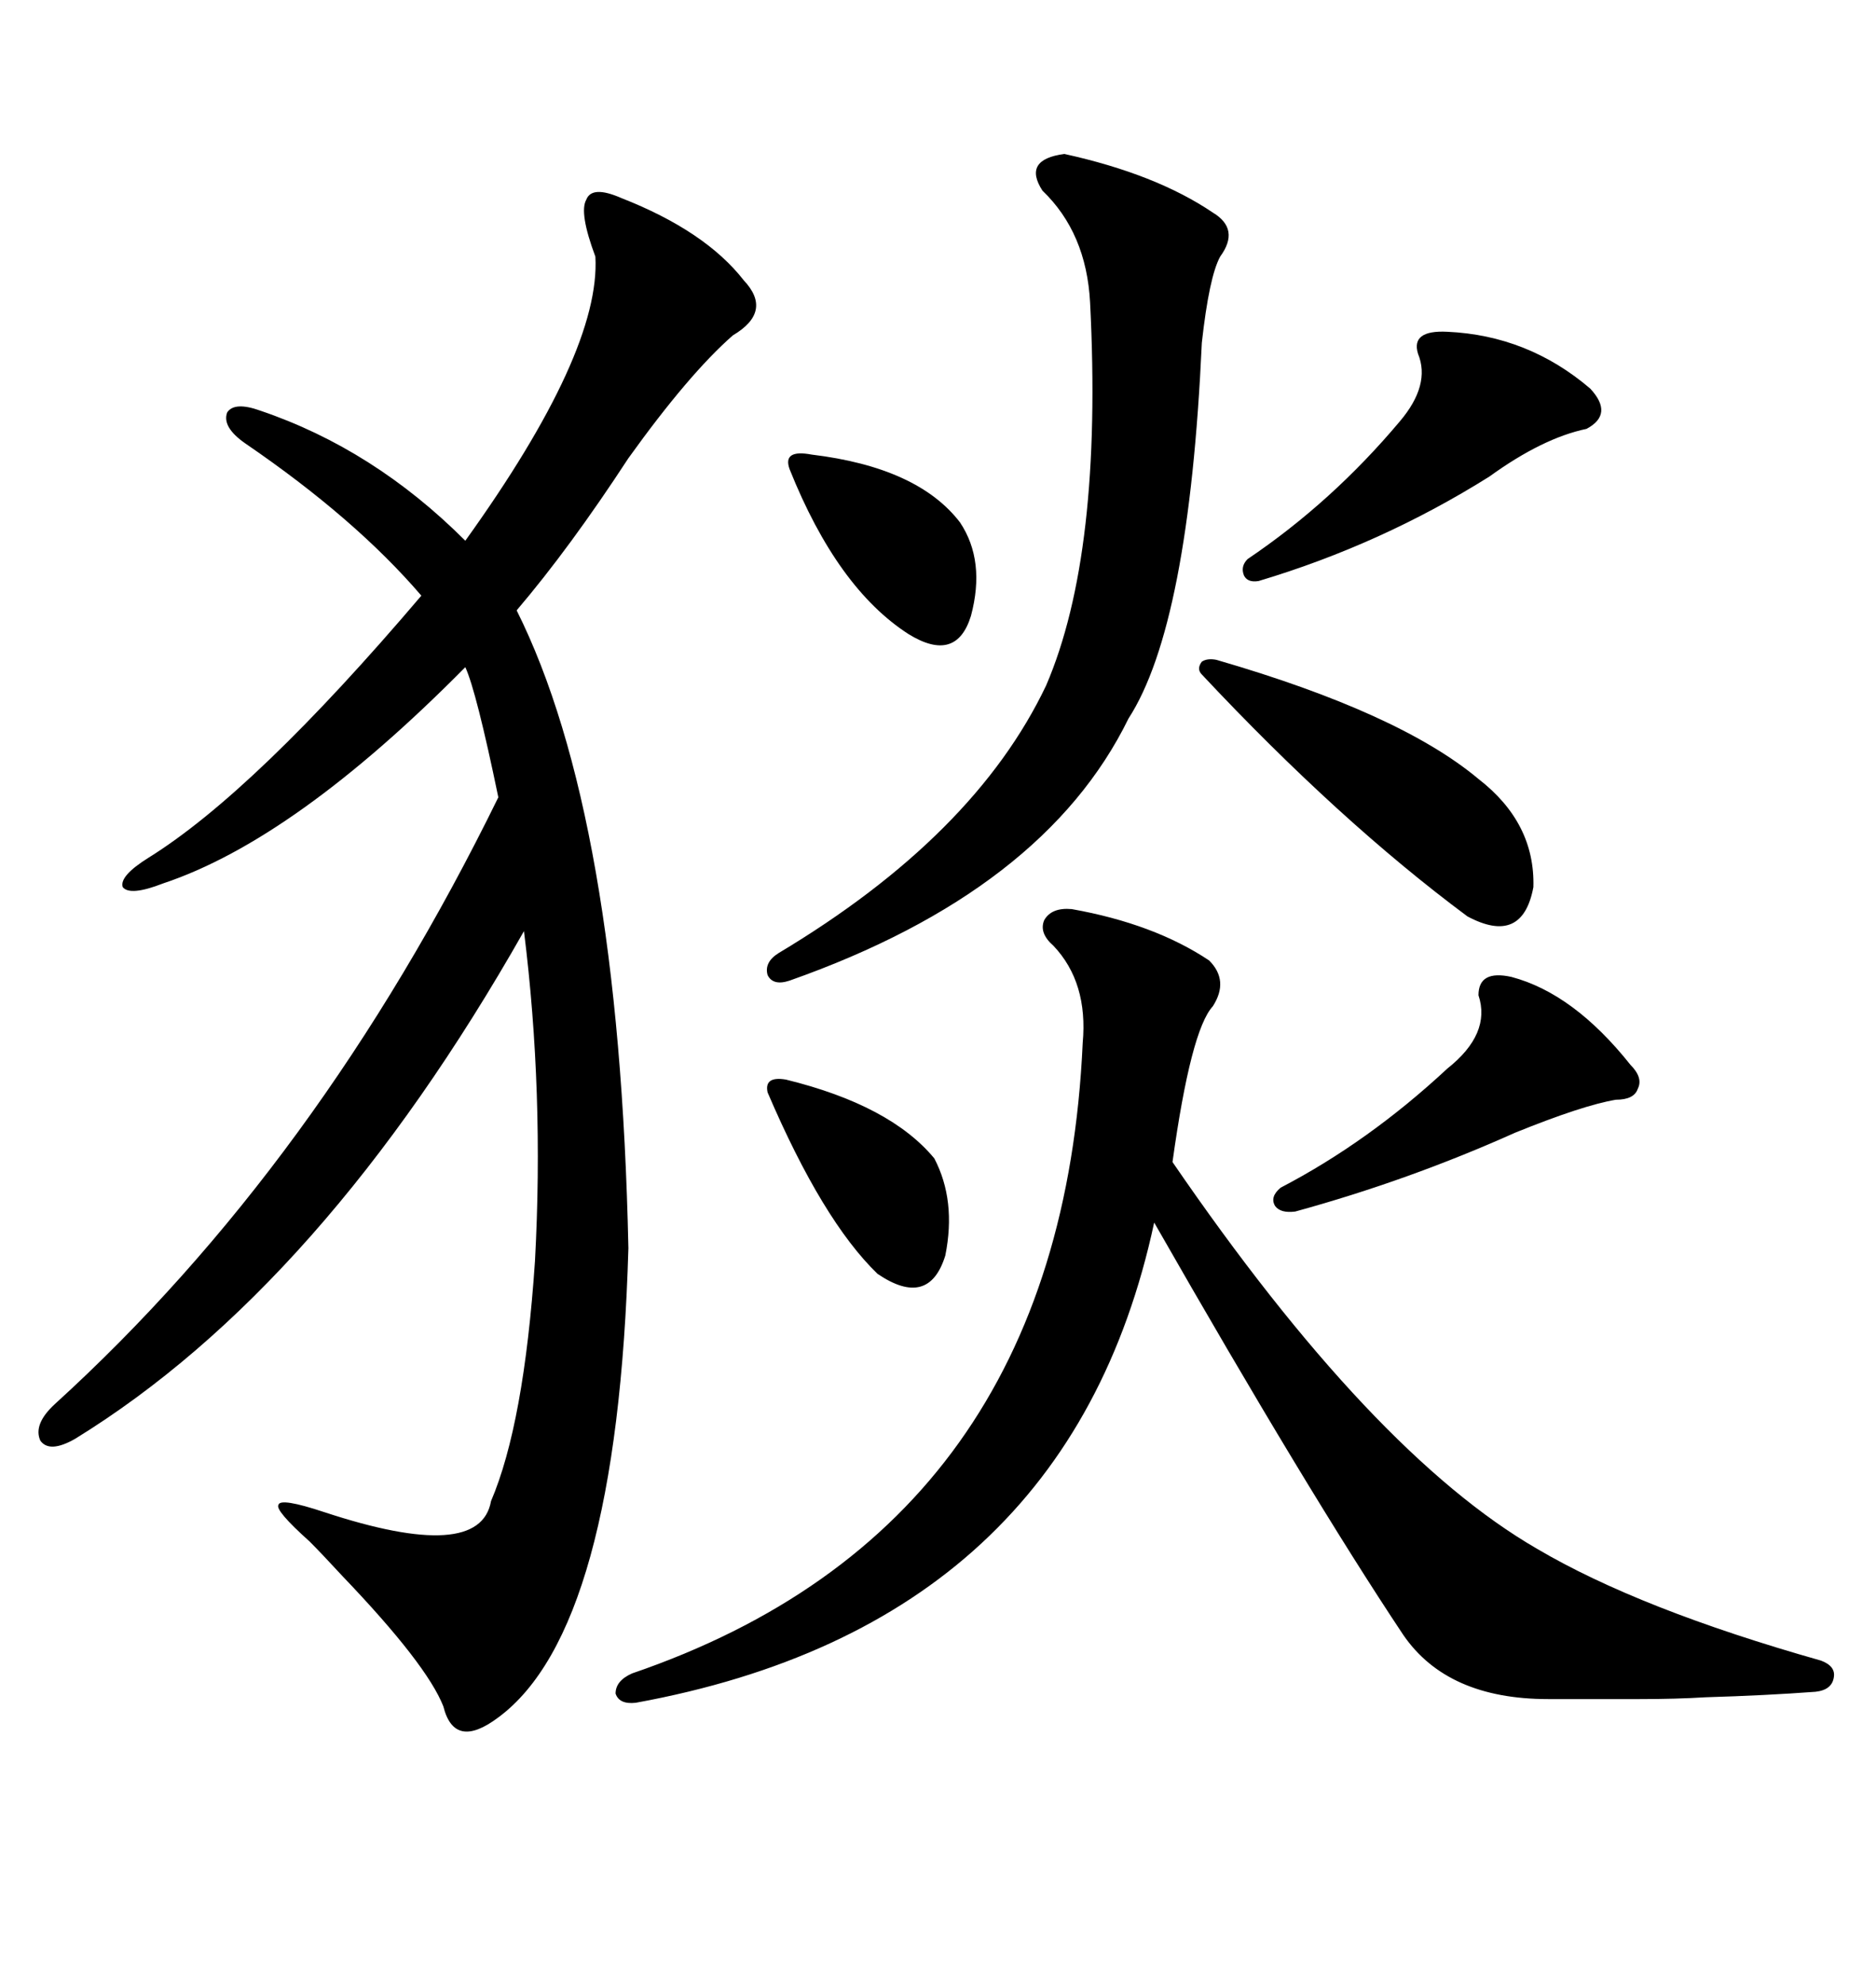 <svg xmlns="http://www.w3.org/2000/svg" xmlns:xlink="http://www.w3.org/1999/xlink" width="300" height="317.285"><path d="M99.32 31.64L99.32 31.64Q112.79 36.91 118.95 44.82L118.95 44.82Q123.63 49.80 117.19 53.61L117.19 53.61Q110.16 59.77 100.49 73.24L100.49 73.24Q91.11 87.60 82.62 97.56L82.62 97.56Q99.02 130.37 100.49 199.51L100.49 199.51Q98.73 260.45 79.69 274.51L79.69 274.51Q72.66 279.79 70.90 272.75L70.90 272.75Q68.26 266.02 54.79 251.95L54.79 251.95Q51.27 248.14 49.51 246.39L49.51 246.39Q43.95 241.41 44.53 240.53L44.53 240.53Q44.82 239.36 51.86 241.70L51.86 241.70Q76.76 249.90 78.52 239.94L78.52 239.94Q83.79 227.64 85.55 201.56L85.55 201.56Q87.01 174.61 83.79 148.83L83.79 148.83Q51.56 205.66 12.01 229.98L12.01 229.98Q7.91 232.32 6.45 230.27L6.45 230.27Q5.27 227.64 8.79 224.41L8.79 224.41Q50.98 186.04 79.69 127.44L79.69 127.44Q76.17 110.45 74.41 106.64L74.41 106.64Q47.17 134.18 26.07 141.21L26.07 141.21Q20.80 143.26 19.63 141.80L19.63 141.80Q19.04 140.04 23.73 137.11L23.73 137.11Q40.72 126.56 67.38 95.21L67.38 95.21Q56.84 82.91 39.26 70.90L39.26 70.90Q35.45 68.26 36.33 65.92L36.33 65.92Q37.50 64.16 41.60 65.63L41.60 65.63Q59.77 71.78 74.41 86.43L74.41 86.43Q96.09 56.25 95.21 41.02L95.21 41.02Q92.58 33.98 93.75 31.93L93.75 31.93Q94.63 29.59 99.32 31.64ZM171.39 145.31L171.39 145.31Q184.57 147.66 193.36 153.52L193.36 153.52Q196.58 156.74 193.95 160.84L193.95 160.84Q190.43 164.65 187.50 185.74L187.50 185.74Q219.43 232.32 245.80 247.56L245.80 247.56Q262.21 257.23 291.21 265.43L291.21 265.43Q293.55 266.31 293.26 268.07L293.26 268.07Q292.97 270.12 290.33 270.41L290.33 270.41Q282.42 271.00 272.75 271.29L272.75 271.29Q268.07 271.58 262.21 271.58L262.21 271.58Q257.52 271.58 247.56 271.58L247.56 271.58Q231.45 271.58 224.41 261.33L224.41 261.33Q209.18 238.48 184.57 195.41L184.57 195.41Q170.80 259.57 101.66 272.17L101.66 272.17Q99.02 272.46 98.44 270.70L98.44 270.70Q98.44 268.65 101.07 267.48L101.07 267.48Q169.63 244.04 173.14 166.70L173.14 166.70Q174.02 157.03 168.46 151.17L168.46 151.17Q166.11 149.12 166.99 147.07L166.99 147.07Q168.16 145.02 171.39 145.31ZM170.21 24.61L170.21 24.61Q184.86 27.83 193.95 33.98L193.95 33.98Q198.34 36.62 195.12 41.02L195.12 41.02Q193.36 44.24 192.19 54.79L192.19 54.79Q190.14 99.90 180.47 114.84L180.47 114.84Q166.99 142.38 126.27 156.74L126.27 156.74Q123.63 157.62 122.75 155.86L122.75 155.86Q122.17 153.81 124.51 152.34L124.51 152.34Q155.86 133.59 167.29 109.57L167.29 109.57Q176.37 88.48 174.32 48.34L174.32 48.34Q173.73 37.21 166.70 30.47L166.70 30.47Q163.48 25.49 170.21 24.61ZM194.53 105.47L194.53 105.47Q223.83 113.96 236.43 124.51L236.43 124.51Q245.51 131.54 245.21 141.80L245.21 141.80Q243.46 151.17 234.67 146.48L234.67 146.48Q214.16 131.25 192.19 107.81L192.19 107.81Q191.31 106.93 192.19 105.76L192.19 105.76Q193.07 105.18 194.53 105.47ZM231.45 53.03L231.45 53.03Q244.34 53.61 254.30 62.11L254.30 62.11Q258.11 66.21 253.71 68.55L253.71 68.55Q246.68 70.02 238.18 76.17L238.18 76.17Q220.90 87.01 201.27 92.87L201.27 92.87Q199.51 93.16 198.93 91.99L198.93 91.99Q198.34 90.53 199.51 89.36L199.51 89.36Q212.99 80.27 223.83 67.38L223.83 67.38Q228.81 61.52 226.76 56.54L226.76 56.54Q225.59 52.73 231.45 53.03ZM241.70 156.15L241.70 156.15Q251.66 158.79 260.74 170.21L260.74 170.21Q262.79 172.27 261.91 174.02L261.91 174.02Q261.33 175.78 258.40 175.78L258.40 175.78Q253.13 176.66 242.29 181.05L242.29 181.05Q225.29 188.67 207.13 193.65L207.13 193.65Q204.79 193.95 203.91 192.77L203.91 192.77Q203.03 191.31 204.79 189.84L204.79 189.84Q218.85 182.52 231.45 170.80L231.45 170.80Q238.48 165.23 236.43 159.08L236.43 159.08Q236.43 154.98 241.70 156.15ZM129.79 72.66L129.79 72.66Q146.78 74.71 153.52 83.50L153.52 83.50Q157.62 89.65 155.27 98.44L155.27 98.44Q152.93 106.05 145.31 101.37L145.31 101.37Q133.89 94.04 126.27 75L126.27 75Q125.10 71.78 129.79 72.66ZM125.68 172.56L125.68 172.56Q142.38 176.66 149.41 185.16L149.41 185.16Q152.93 191.89 151.17 200.68L151.17 200.68Q148.54 209.18 140.33 203.61L140.33 203.61Q131.54 195.12 122.75 174.61L122.75 174.61Q122.17 171.97 125.68 172.56Z"/></svg>
